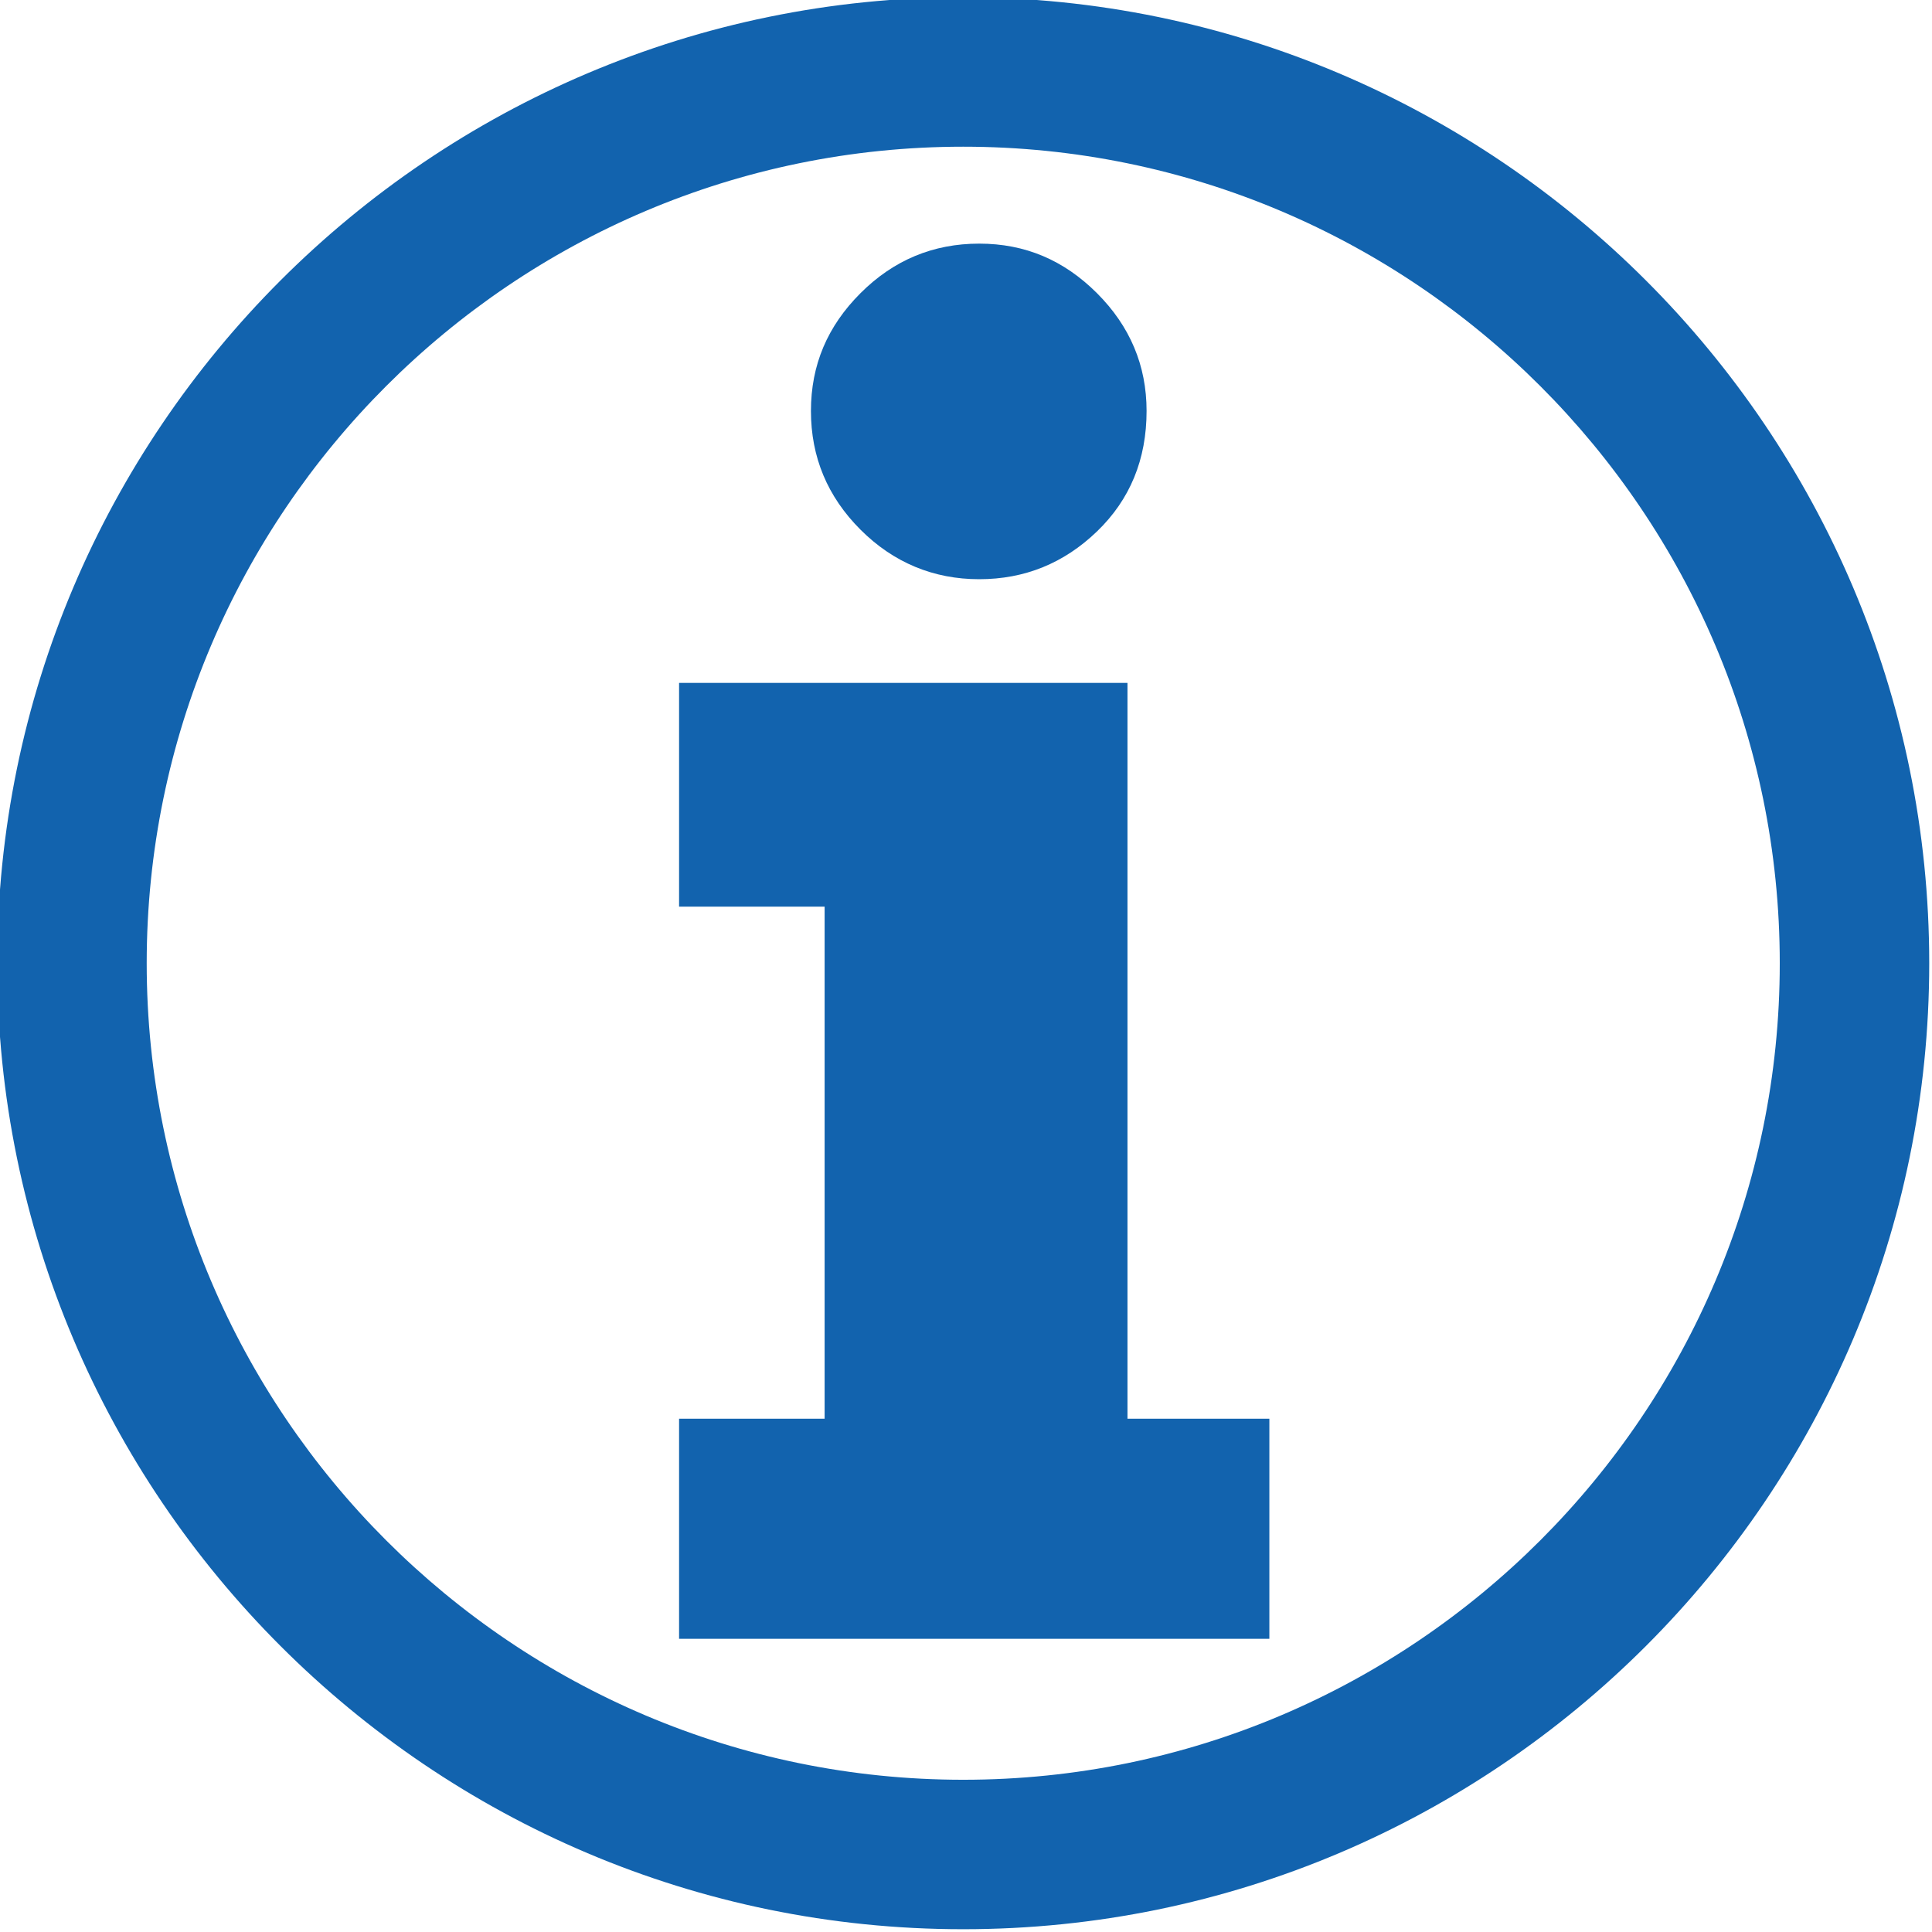 <?xml version="1.0" encoding="UTF-8"?>
<svg id="Layer_1" data-name="Layer 1" xmlns="http://www.w3.org/2000/svg" version="1.1" viewBox="0 0 349 349">
  <defs>
    <style>
      .cls-1 {
        fill: #1263ae;
        stroke-width: 0px;
      }
    </style>
  </defs>
  <path class="cls-1" d="M229.3,256.28v39.76h-106.63v-39.76h26.29v-92.5h-26.29v-40.42h81v132.92h25.63ZM207.12,74.23c0,8.76-2.99,16.02-8.96,21.77-5.97,5.75-13.06,8.63-21.28,8.63s-15.47-2.98-21.44-8.95c-5.97-5.97-8.95-13.12-8.95-21.44s2.98-15.31,8.95-21.28,13.12-8.95,21.44-8.95,15.31,2.99,21.28,8.95c5.97,5.97,8.96,13.06,8.96,21.28Z"/>
  <path class="cls-1" d="M174,348.5C77.78,348.5-.5,270.22-.5,174S77.78-.5,174-.5s174.5,78.28,174.5,174.5-78.28,174.5-174.5,174.5ZM174,26.5C92.67,26.5,26.5,92.67,26.5,174s66.17,147.5,147.5,147.5,147.5-66.17,147.5-147.5S255.33,26.5,174,26.5Z"/>
</svg>